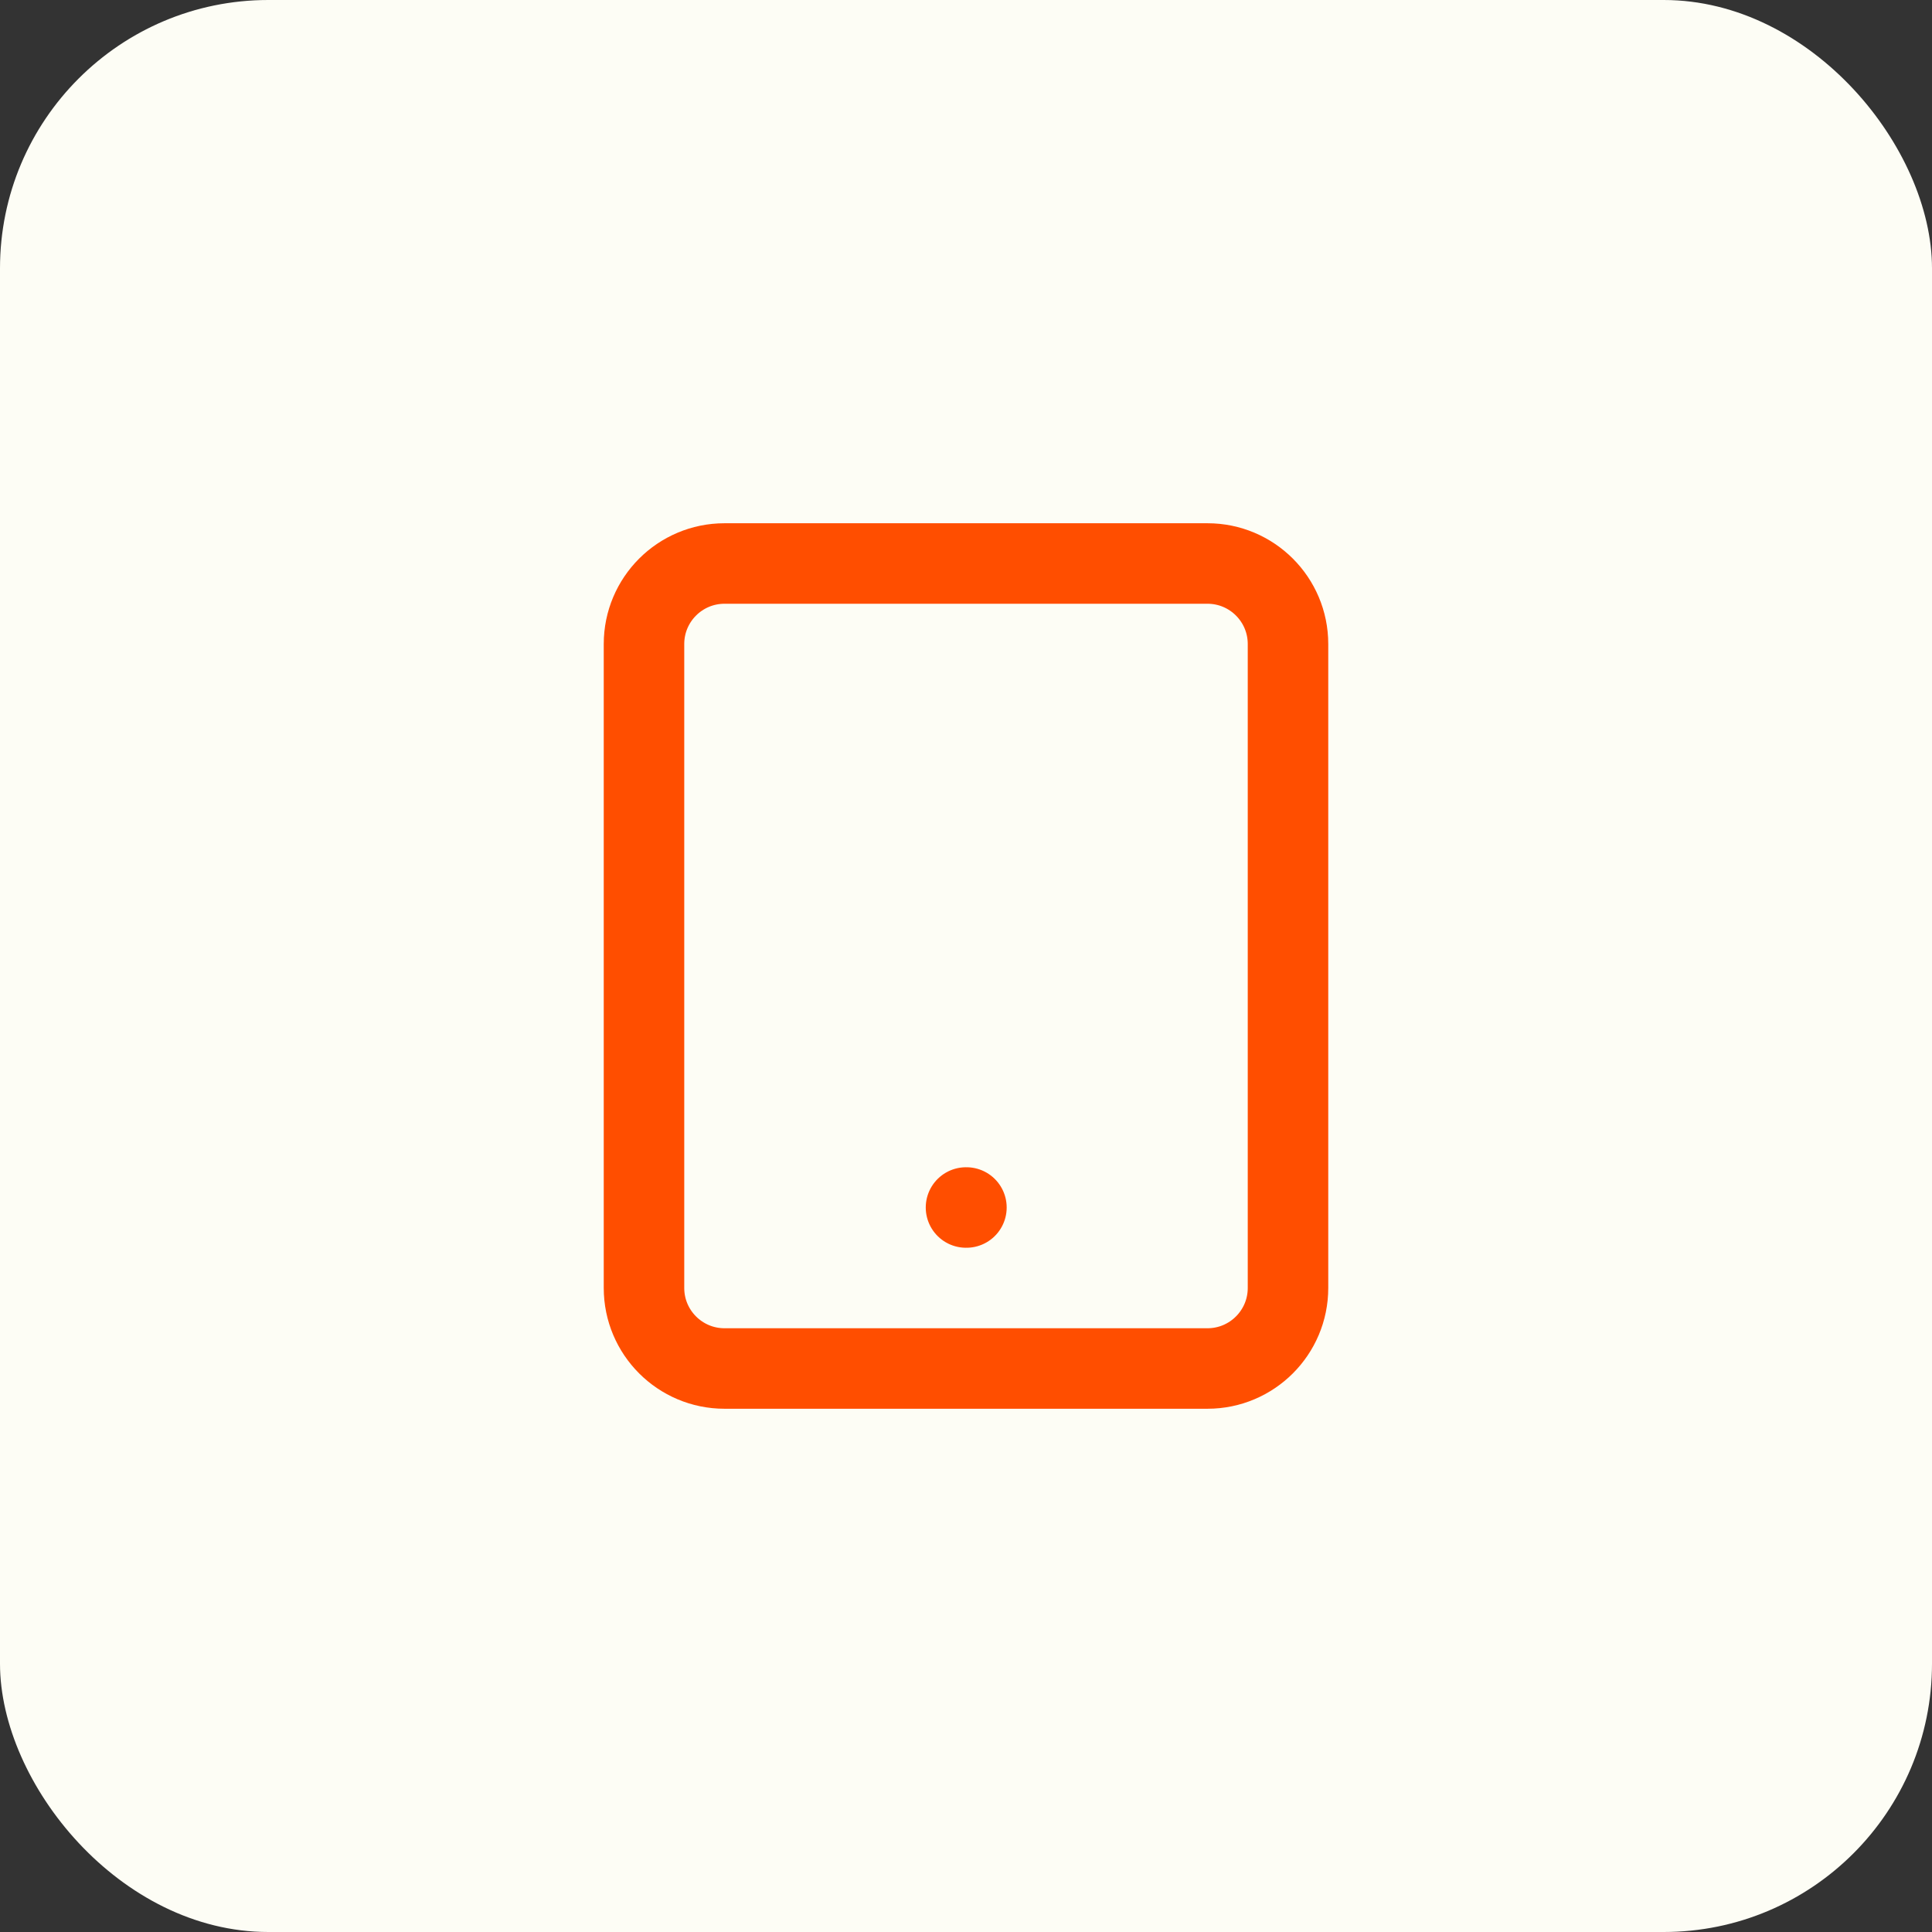 <?xml version="1.0" encoding="UTF-8"?> <svg xmlns="http://www.w3.org/2000/svg" width="36" height="36" viewBox="0 0 36 36" fill="none"><rect x="0" y="0" width="36" height="36" fill="#333333" stroke="none"/> <rect width="36" height="36" rx="5" fill="#FDFDF5"></rect> <path d="M18 22.5H18.008M13.5 10.5H22.5C23.328 10.5 24 11.172 24 12V24C24 24.828 23.328 25.5 22.5 25.5H13.5C12.672 25.5 12 24.828 12 24V12C12 11.172 12.672 10.5 13.5 10.5Z" stroke="#FF4E00" stroke-width="1.5" stroke-linecap="round" stroke-linejoin="round"></path> </svg> 